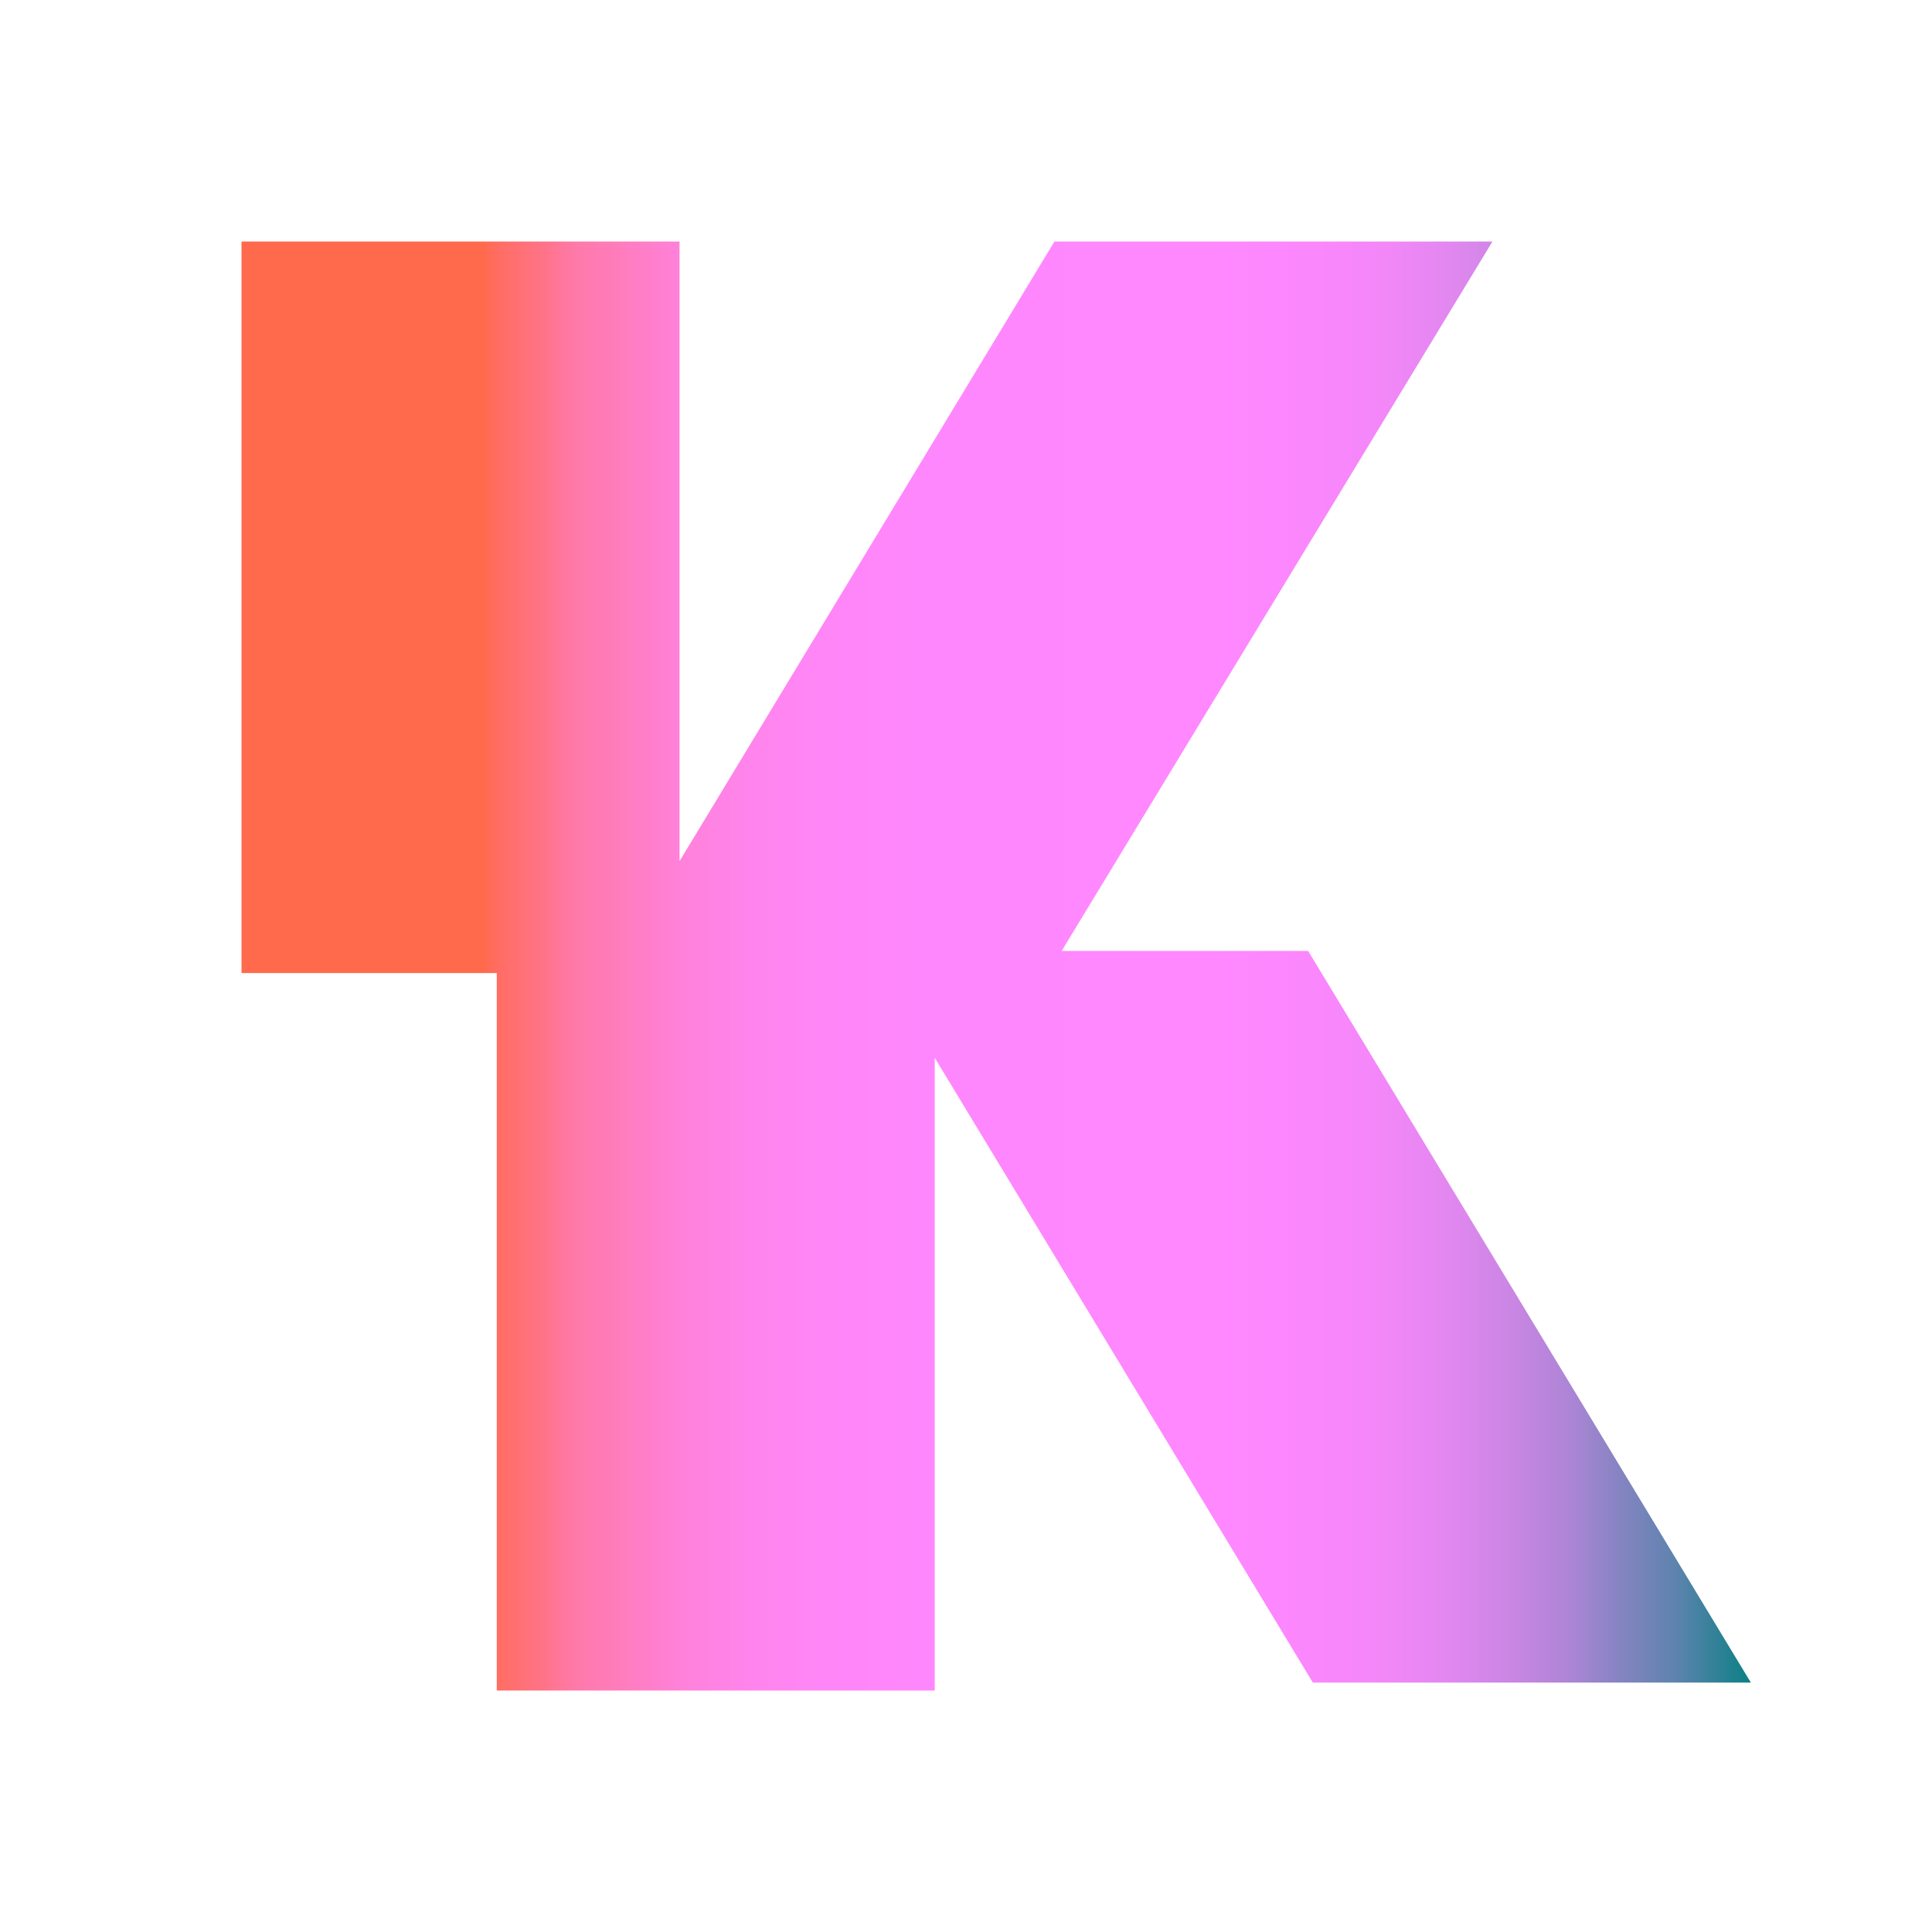 <?xml version="1.0" encoding="UTF-8"?> <svg xmlns="http://www.w3.org/2000/svg" width="32" height="32" viewBox="0 0 32 32" fill="none"><path d="M29 27.869L21.667 15.751H17.584L24.72 4H17.465L11.255 14.264V4H4V16.117H8.228V28H15.482V17.52L21.745 27.869H29Z" fill="url(#paint0_linear_232_1008)"></path><defs><linearGradient id="paint0_linear_232_1008" x1="4" y1="15.999" x2="29" y2="15.999" gradientUnits="userSpaceOnUse"><stop offset="0.16" stop-color="#FF6A4D"></stop><stop offset="0.17" stop-color="#FF6D63"></stop><stop offset="0.2" stop-color="#FF7388"></stop><stop offset="0.22" stop-color="#FF79A8"></stop><stop offset="0.26" stop-color="#FF7DC3"></stop><stop offset="0.29" stop-color="#FF81D9"></stop><stop offset="0.33" stop-color="#FF84EA"></stop><stop offset="0.38" stop-color="#FF86F6"></stop><stop offset="0.45" stop-color="#FF87FD"></stop><stop offset="0.64" stop-color="#FF88FF"></stop><stop offset="0.71" stop-color="#FB87FD"></stop><stop offset="0.76" stop-color="#F287F8"></stop><stop offset="0.8" stop-color="#E287F0"></stop><stop offset="0.84" stop-color="#CB86E4"></stop><stop offset="0.88" stop-color="#AD85D6"></stop><stop offset="0.91" stop-color="#8984C3"></stop><stop offset="0.95" stop-color="#5E83AE"></stop><stop offset="0.98" stop-color="#2D8195"></stop><stop offset="1" stop-color="#0B8184"></stop></linearGradient></defs></svg> 